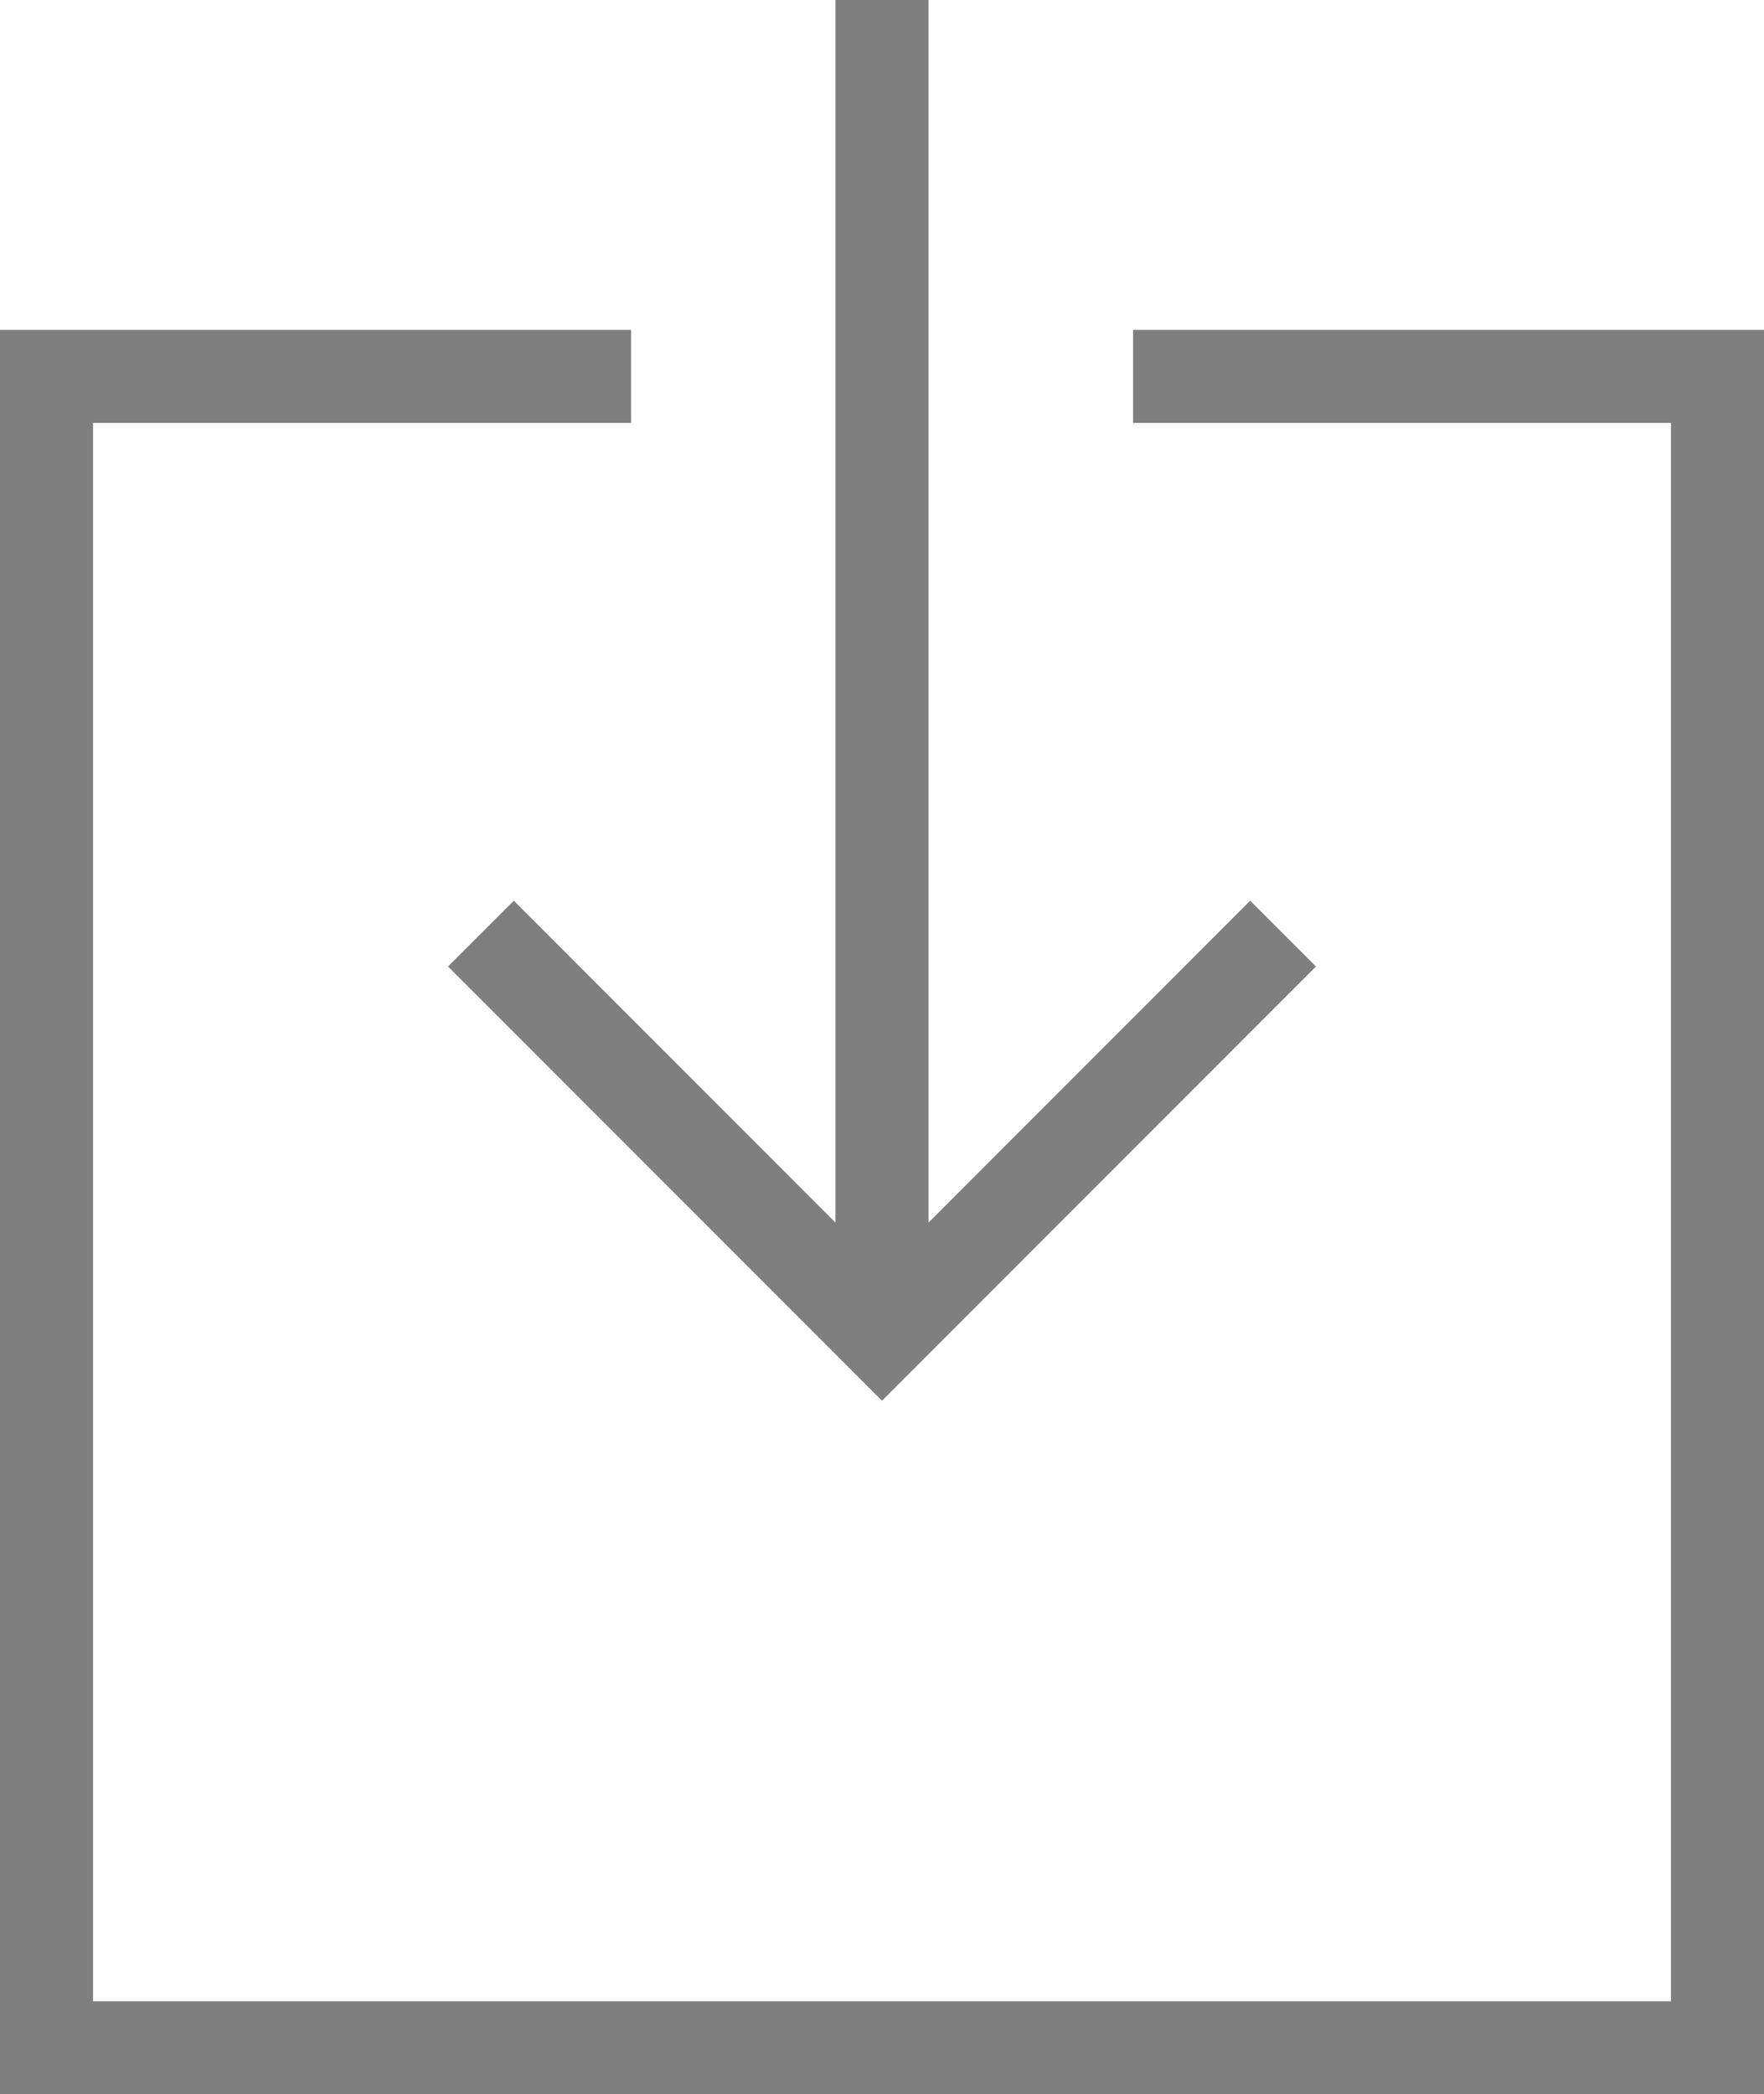 <svg id="Calque_1" data-name="Calque 1" xmlns="http://www.w3.org/2000/svg" viewBox="0 0 9.478 11.25">
  <defs>
    <style>
      .cls-1 {
        fill: none;
        stroke: #7f7f7f;
        stroke-miterlimit: 10;
        stroke-width: 0.5px;
      }
    </style>
  </defs>
  <title>Picto_Dl</title>
  <polyline class="cls-1" points="6.088 2.022 9.228 2.022 9.228 11 0.25 11 0.25 2.022 3.391 2.022"/>
  <g>
    <line class="cls-1" x1="4.739" y1="7.054" x2="4.739"/>
    <polyline class="cls-1" points="6.894 5.015 4.739 7.171 2.584 5.015"/>
  </g>
</svg>
